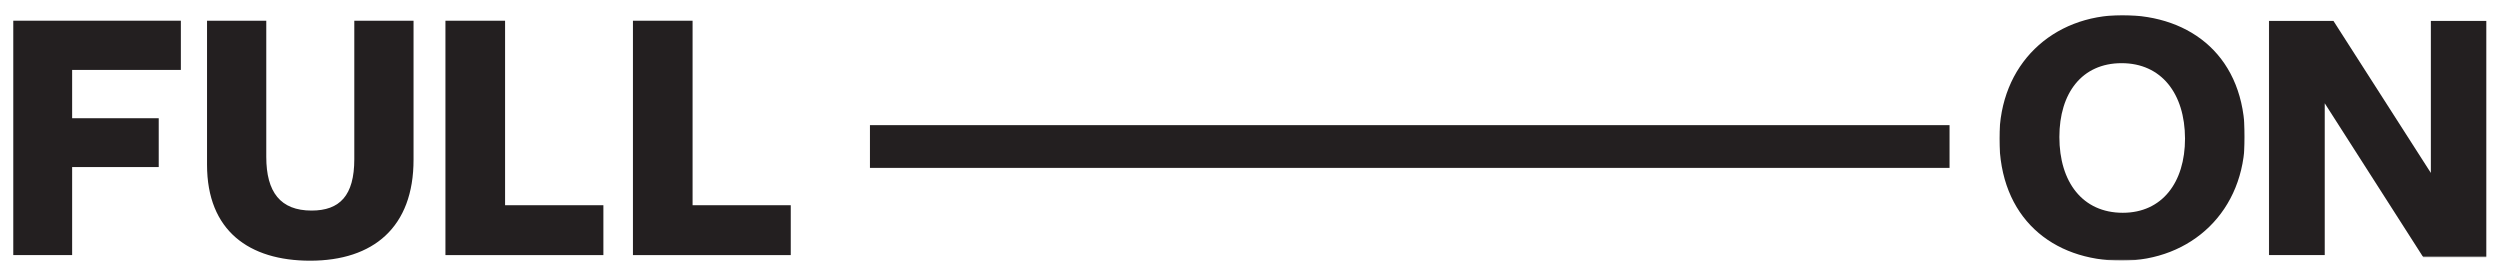<?xml version="1.0" encoding="utf-8"?>
<!-- Generator: Adobe Illustrator 25.2.3, SVG Export Plug-In . SVG Version: 6.00 Build 0)  -->
<svg version="1.1" id="Layer_1" xmlns="http://www.w3.org/2000/svg" xmlns:xlink="http://www.w3.org/1999/xlink" x="0px" y="0px"
	 viewBox="0 0 1920 208.1" style="enable-background:new 0 0 1920 208.1;" xml:space="preserve">
<style type="text/css">
	.st0{fill-rule:evenodd;clip-rule:evenodd;fill:#231F20;}
	.st1{filter:url(#Adobe_OpacityMaskFilter);}
	.st2{fill-rule:evenodd;clip-rule:evenodd;fill:#FFFFFF;}
	.st3{mask:url(#mask-2_1_);fill-rule:evenodd;clip-rule:evenodd;fill:#231F20;}
	.st4{filter:url(#Adobe_OpacityMaskFilter_1_);}
	.st5{mask:url(#mask-4_1_);fill-rule:evenodd;clip-rule:evenodd;fill:#231F20;}
	.st6{filter:url(#Adobe_OpacityMaskFilter_2_);}
	.st7{mask:url(#mask-6_1_);fill-rule:evenodd;clip-rule:evenodd;fill:#231F20;}
</style>
<desc>Created with Sketch.</desc>
<g id="Page-1">
	<g id="_x30_2-copy" transform="translate(-68, -435)">
		<g id="Group-17" transform="translate(68, 434)">
			<polygon id="Fill-1" class="st0" points="10.2,16.9 10.2,196.9 55.4,196.9 55.4,129.3 121.9,129.3 121.9,91.8 55.4,91.8 
				55.4,54.7 138.9,54.7 138.9,16.9 			"/>
			<g id="Group-16" transform="translate(0, 0.515)">
				<path id="Fill-2" class="st0" d="M238.2,200.7c-46.9,0-79.2-23-79.2-73.7V16.4h45.5V121c0,27.1,10.9,41.2,34.8,41.2
					c21.6,0,32.8-11.5,32.8-39.4V16.4h45.5V123C317.7,175.1,286.6,200.7,238.2,200.7"/>
				<polygon id="Fill-4" class="st0" points="342.1,196.4 342.1,16.4 387.9,16.4 387.9,158.1 463.4,158.1 463.4,196.4 				"/>
				<polygon id="Fill-6" class="st0" points="486.1,196.4 486.1,16.4 531.9,16.4 531.9,158.1 607.3,158.1 607.3,196.4 				"/>
				<g id="Group-10" transform="translate(222, 0)">
					<g id="Clip-9">
					</g>
					<defs>
						<filter id="Adobe_OpacityMaskFilter" filterUnits="userSpaceOnUse" x="1313.5" y="12.1" width="188.6" height="188.6">
							<feColorMatrix  type="matrix" values="1 0 0 0 0  0 1 0 0 0  0 0 1 0 0  0 0 0 1 0"/>
						</filter>
					</defs>
					<mask maskUnits="userSpaceOnUse" x="1313.5" y="12.1" width="188.6" height="188.6" id="mask-2_1_">
						<g class="st1">
							<polygon id="path-1_1_" class="st2" points="1313.5,12.1 1502.1,12.1 1502.1,200.7 1313.5,200.7 							"/>
						</g>
					</mask>
					<path id="Fill-8" class="st3" d="M1407.4,49c-30.5,0-47.8,23-47.8,56.7c0,34.6,17.8,58.2,48.7,58.2c30.2,0,47.8-23.3,47.8-57
						C1456,72.3,1437.9,49,1407.4,49 M1407.4,200.7c-53.3,0-93.9-33.1-93.9-93.9c0-57,40.9-94.7,94.4-94.7
						c53.6,0,94.2,32.8,94.2,93.6C1502.1,162.7,1460.9,200.7,1407.4,200.7"/>
				</g>
				<g id="Group-13" transform="translate(252, 1)">
					<g id="Clip-12">
					</g>
					<defs>
						<filter id="Adobe_OpacityMaskFilter_1_" filterUnits="userSpaceOnUse" x="1490.5" y="15.4" width="167.3" height="181.7">
							<feColorMatrix  type="matrix" values="1 0 0 0 0  0 1 0 0 0  0 0 1 0 0  0 0 0 1 0"/>
						</filter>
					</defs>
					<mask maskUnits="userSpaceOnUse" x="1490.5" y="15.4" width="167.3" height="181.7" id="mask-4_1_">
						<g class="st4">
							<polygon id="path-3_1_" class="st2" points="1490.5,15.4 1657.8,15.4 1657.8,197.1 1490.5,197.1 							"/>
						</g>
					</mask>
					<polygon id="Fill-11" class="st5" points="1614.9,15.4 1657.8,15.4 1657.8,197.1 1609.1,197.1 1533.4,78.8 1533.4,195.4 
						1490.5,195.4 1490.5,15.4 1540,15.4 1614.9,132.3 					"/>
				</g>
				<g id="Clip-15">
				</g>
				<defs>
					<filter id="Adobe_OpacityMaskFilter_2_" filterUnits="userSpaceOnUse" x="668" y="96.5" width="829.6" height="33.2">
						<feColorMatrix  type="matrix" values="1 0 0 0 0  0 1 0 0 0  0 0 1 0 0  0 0 0 1 0"/>
					</filter>
				</defs>
				<mask maskUnits="userSpaceOnUse" x="668" y="96.5" width="829.6" height="33.2" id="mask-6_1_">
					<g class="st6">
						<polygon id="path-5_1_" class="st2" points="10.2,200.7 1909.8,200.7 1909.8,12.1 10.2,12.1 						"/>
					</g>
				</mask>
				<polygon id="Fill-14" class="st7" points="668,129.6 1497.6,129.6 1497.6,96.5 668,96.5 				"/>
			</g>
		</g>
	</g>
</g>
</svg>
